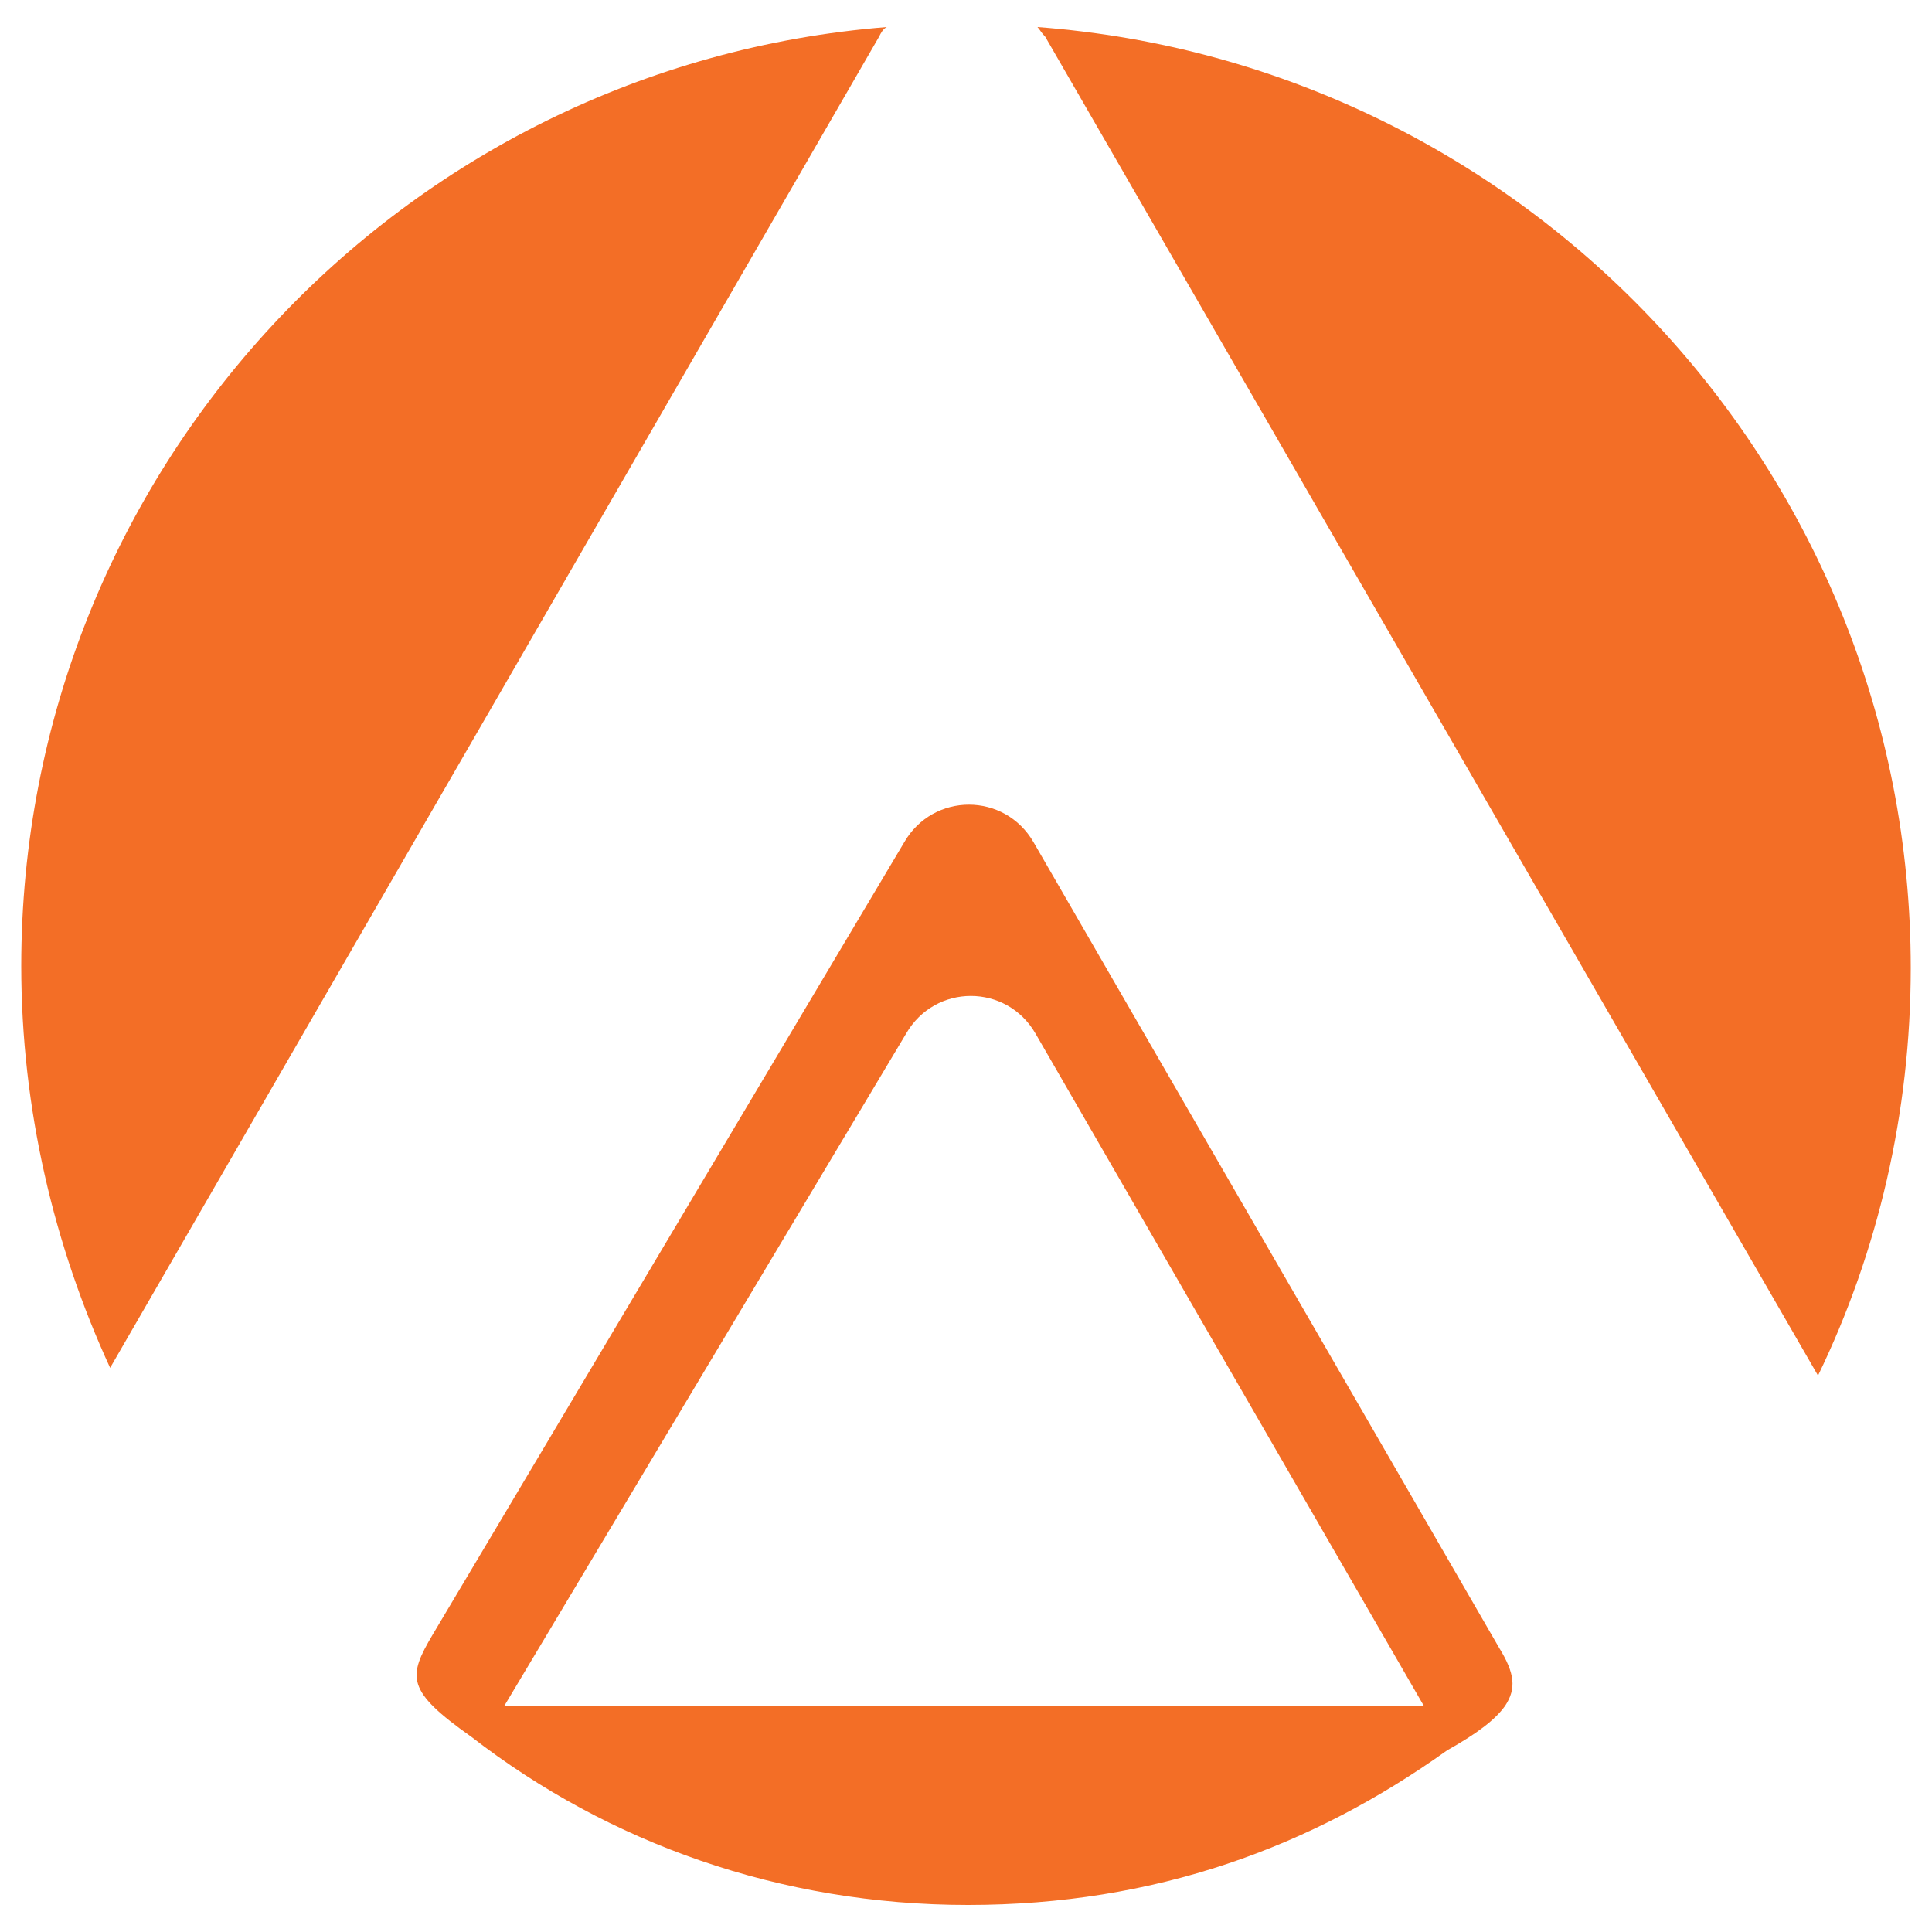 <svg version="1.1" id="Layer_1"
	xmlns="http://www.w3.org/2000/svg"
	xmlns:xlink="http://www.w3.org/1999/xlink" x="0px" y="0px" viewBox="0 0 100 100" style="enable-background:new 0 0 100 100;" xml:space="preserve">
	<style type="text/css">
	.st0{fill:#F36E26;}
	</style>
	<g>
		<g>
			<path class="st0" d="M54.1,1.9l40,69.3c3.1-6.4,4.8-13.6,4.8-21.1c0-25.7-19.9-46.8-45.2-48.7C53.8,1.5,53.9,1.7,54.1,1.9
			L54.1,1.9z"/>
			<path class="st0" d="M45.5,1.9c0.1-0.2,0.2-0.4,0.4-0.5C20.8,3.4,1.1,24.4,1.1,50c0,7.4,1.7,14.5,4.6,20.8L45.5,1.9z"/>
		</g>
		<path class="st0" d="M77.9,88.3c0.6-0.9,0.5-1.7-0.3-3L53.5,43.6c-1.5-2.6-5.2-2.6-6.7,0l-24.4,41c-1.3,2.2-1.4,2.9,2,5.3
		c7.1,5.5,16,8.7,25.7,8.7s17.8-3,24.8-8l0,0C76.5,89.7,77.4,89,77.9,88.3L77.9,88.3L77.9,88.3L77.9,88.3z M26.1,88.3l20.8-34.8
		c1.5-2.6,5.2-2.6,6.7,0l20.1,34.8H26.1z"/>
	</g>
</svg>
